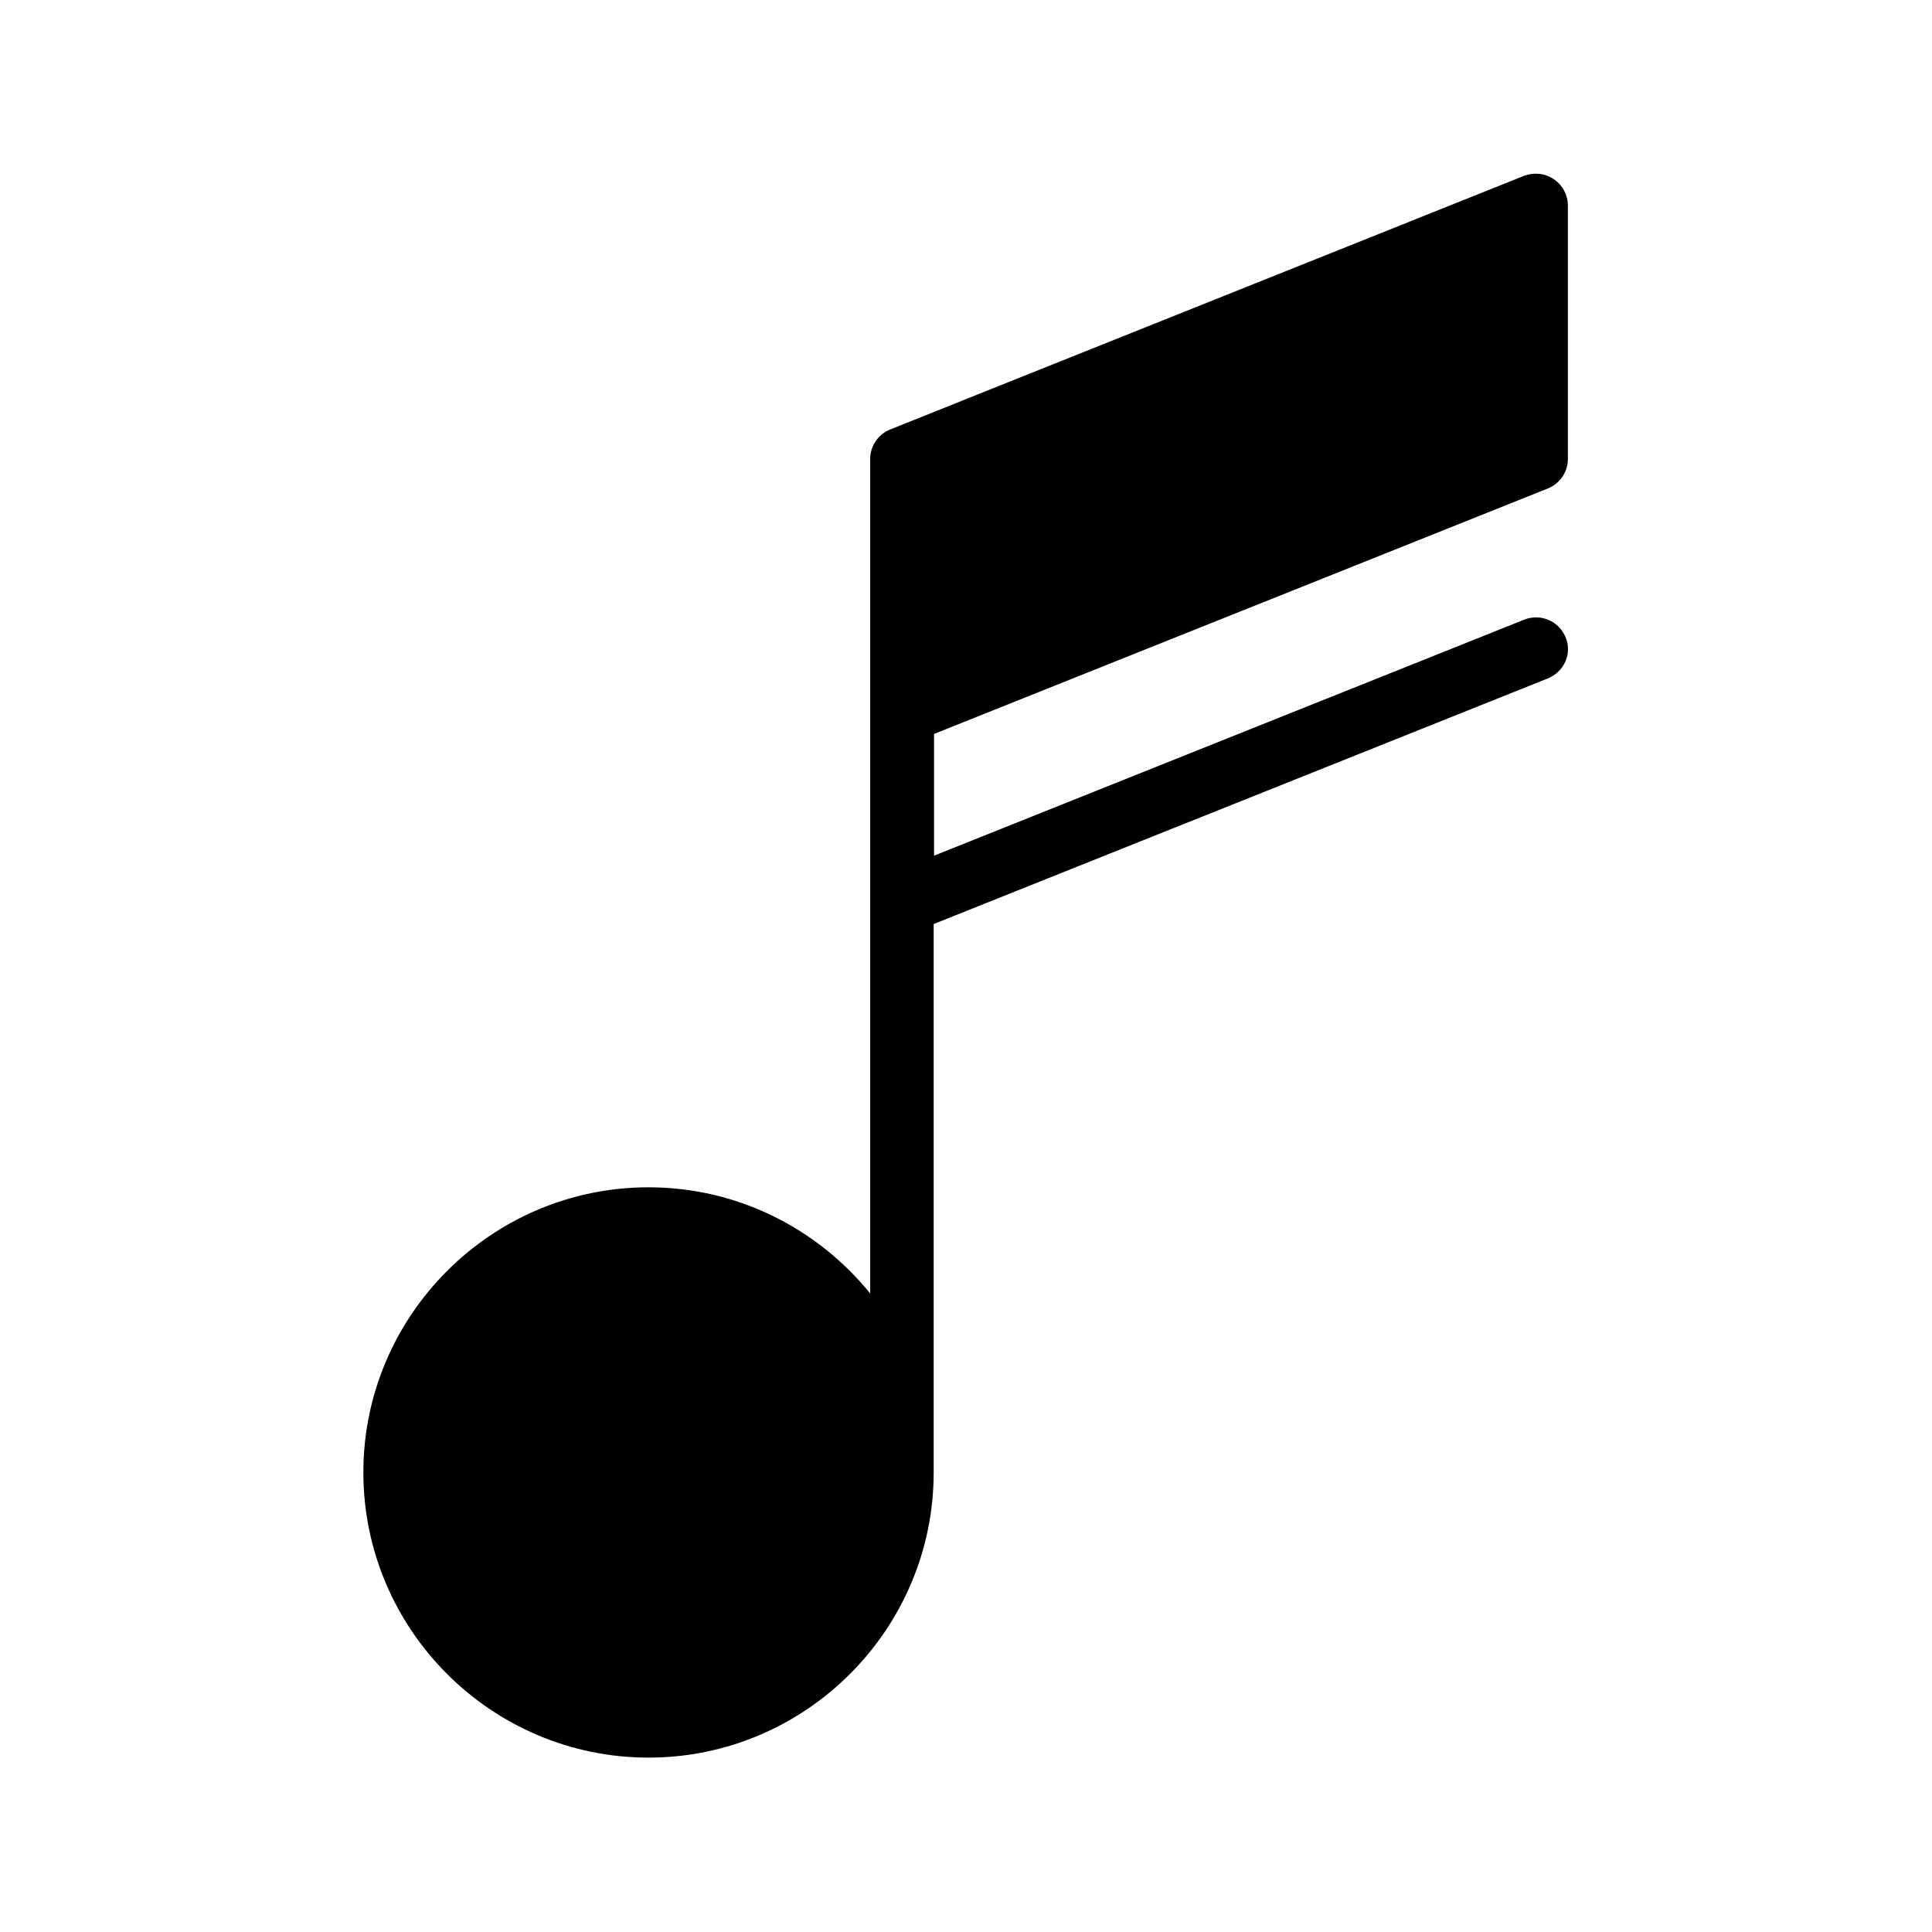 <?xml version="1.0" encoding="UTF-8"?>
<!-- Uploaded to: ICON Repo, www.svgrepo.com, Generator: ICON Repo Mixer Tools -->
<svg fill="#000000" width="800px" height="800px" version="1.1" viewBox="144 144 512 512" xmlns="http://www.w3.org/2000/svg">
 <path d="m558.91 312.91c-1.77-4.328-6.594-6.394-10.922-4.723l-156.46 62.582v-32.273l162.66-65.043c3.148-1.277 5.312-4.328 5.312-7.773v-67.207c0-2.754-1.379-5.41-3.738-6.988-2.262-1.574-5.215-1.871-7.871-0.887l-167.97 67.207c-3.148 1.277-5.312 4.328-5.312 7.773v221.21c-13.875-17.121-35.031-28.141-58.746-28.141-41.625 0-75.57 33.949-75.57 75.57 0 41.625 33.949 75.57 75.57 75.57 41.625 0 75.57-33.949 75.57-75.57v-145.34l162.66-65.043c4.426-1.77 6.594-6.594 4.82-10.922z"/>
</svg>
